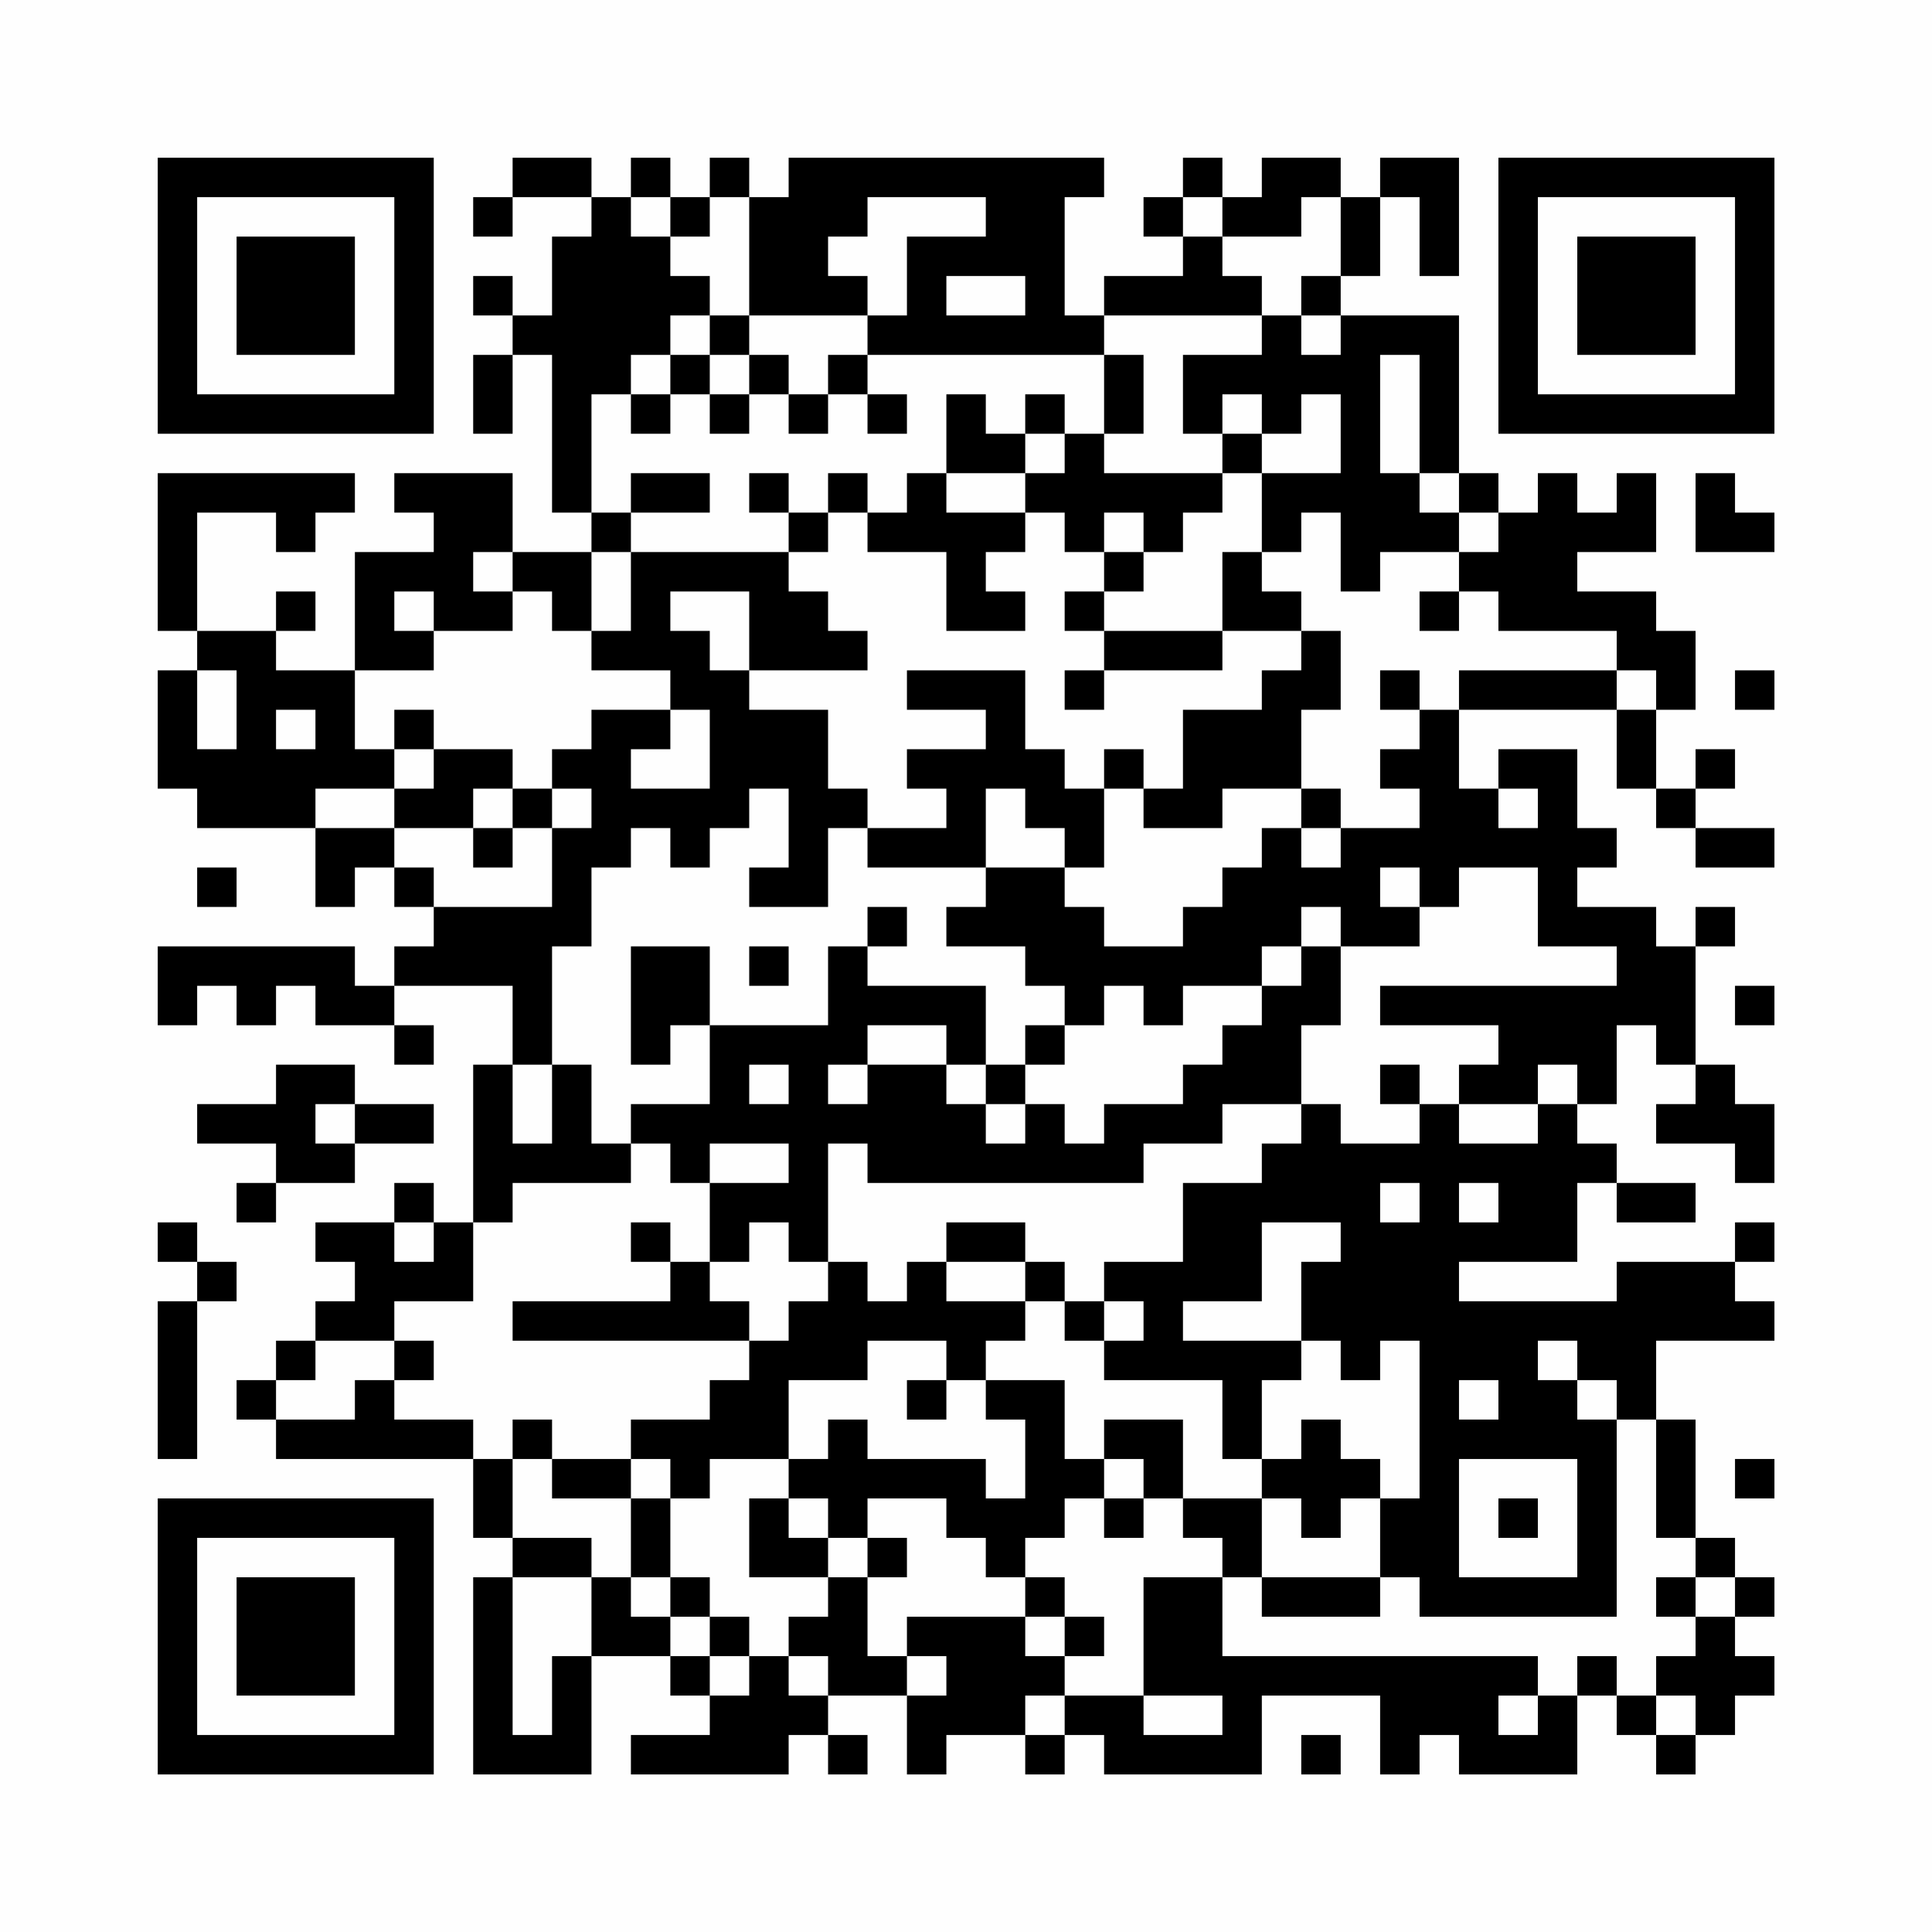 <?xml version="1.0" encoding="UTF-8"?>
<svg xmlns="http://www.w3.org/2000/svg" version="1.1" width="200" height="200" viewBox="0 0 200 200"><rect x="0" y="0" width="200" height="200" fill="#fefefe"/><g transform="scale(4.082)"><g transform="translate(4,4)"><path fill-rule="evenodd" d="M9 0L9 1L8 1L8 2L9 2L9 1L11 1L11 2L10 2L10 4L9 4L9 3L8 3L8 4L9 4L9 5L8 5L8 7L9 7L9 5L10 5L10 9L11 9L11 10L9 10L9 8L6 8L6 9L7 9L7 10L5 10L5 13L3 13L3 12L4 12L4 11L3 11L3 12L1 12L1 9L3 9L3 10L4 10L4 9L5 9L5 8L0 8L0 12L1 12L1 13L0 13L0 16L1 16L1 17L4 17L4 19L5 19L5 18L6 18L6 19L7 19L7 20L6 20L6 21L5 21L5 20L0 20L0 22L1 22L1 21L2 21L2 22L3 22L3 21L4 21L4 22L6 22L6 23L7 23L7 22L6 22L6 21L9 21L9 23L8 23L8 27L7 27L7 26L6 26L6 27L4 27L4 28L5 28L5 29L4 29L4 30L3 30L3 31L2 31L2 32L3 32L3 33L8 33L8 35L9 35L9 36L8 36L8 41L11 41L11 38L13 38L13 39L14 39L14 40L12 40L12 41L16 41L16 40L17 40L17 41L18 41L18 40L17 40L17 39L19 39L19 41L20 41L20 40L22 40L22 41L23 41L23 40L24 40L24 41L28 41L28 39L31 39L31 41L32 41L32 40L33 40L33 41L36 41L36 39L37 39L37 40L38 40L38 41L39 41L39 40L40 40L40 39L41 39L41 38L40 38L40 37L41 37L41 36L40 36L40 35L39 35L39 32L38 32L38 30L41 30L41 29L40 29L40 28L41 28L41 27L40 27L40 28L37 28L37 29L33 29L33 28L36 28L36 26L37 26L37 27L39 27L39 26L37 26L37 25L36 25L36 24L37 24L37 22L38 22L38 23L39 23L39 24L38 24L38 25L40 25L40 26L41 26L41 24L40 24L40 23L39 23L39 20L40 20L40 19L39 19L39 20L38 20L38 19L36 19L36 18L37 18L37 17L36 17L36 15L34 15L34 16L33 16L33 14L37 14L37 16L38 16L38 17L39 17L39 18L41 18L41 17L39 17L39 16L40 16L40 15L39 15L39 16L38 16L38 14L39 14L39 12L38 12L38 11L36 11L36 10L38 10L38 8L37 8L37 9L36 9L36 8L35 8L35 9L34 9L34 8L33 8L33 4L30 4L30 3L31 3L31 1L32 1L32 3L33 3L33 0L31 0L31 1L30 1L30 0L28 0L28 1L27 1L27 0L26 0L26 1L25 1L25 2L26 2L26 3L24 3L24 4L23 4L23 1L24 1L24 0L16 0L16 1L15 1L15 0L14 0L14 1L13 1L13 0L12 0L12 1L11 1L11 0ZM12 1L12 2L13 2L13 3L14 3L14 4L13 4L13 5L12 5L12 6L11 6L11 9L12 9L12 10L11 10L11 12L10 12L10 11L9 11L9 10L8 10L8 11L9 11L9 12L7 12L7 11L6 11L6 12L7 12L7 13L5 13L5 15L6 15L6 16L4 16L4 17L6 17L6 18L7 18L7 19L10 19L10 17L11 17L11 16L10 16L10 15L11 15L11 14L13 14L13 15L12 15L12 16L14 16L14 14L13 14L13 13L11 13L11 12L12 12L12 10L16 10L16 11L17 11L17 12L18 12L18 13L15 13L15 11L13 11L13 12L14 12L14 13L15 13L15 14L17 14L17 16L18 16L18 17L17 17L17 19L15 19L15 18L16 18L16 16L15 16L15 17L14 17L14 18L13 18L13 17L12 17L12 18L11 18L11 20L10 20L10 23L9 23L9 25L10 25L10 23L11 23L11 25L12 25L12 26L9 26L9 27L8 27L8 29L6 29L6 30L4 30L4 31L3 31L3 32L5 32L5 31L6 31L6 32L8 32L8 33L9 33L9 35L11 35L11 36L9 36L9 40L10 40L10 38L11 38L11 36L12 36L12 37L13 37L13 38L14 38L14 39L15 39L15 38L16 38L16 39L17 39L17 38L16 38L16 37L17 37L17 36L18 36L18 38L19 38L19 39L20 39L20 38L19 38L19 37L22 37L22 38L23 38L23 39L22 39L22 40L23 40L23 39L25 39L25 40L27 40L27 39L25 39L25 36L27 36L27 38L35 38L35 39L34 39L34 40L35 40L35 39L36 39L36 38L37 38L37 39L38 39L38 40L39 40L39 39L38 39L38 38L39 38L39 37L40 37L40 36L39 36L39 35L38 35L38 32L37 32L37 31L36 31L36 30L35 30L35 31L36 31L36 32L37 32L37 37L32 37L32 36L31 36L31 34L32 34L32 30L31 30L31 31L30 31L30 30L29 30L29 28L30 28L30 27L28 27L28 29L26 29L26 30L29 30L29 31L28 31L28 33L27 33L27 31L24 31L24 30L25 30L25 29L24 29L24 28L26 28L26 26L28 26L28 25L29 25L29 24L30 24L30 25L32 25L32 24L33 24L33 25L35 25L35 24L36 24L36 23L35 23L35 24L33 24L33 23L34 23L34 22L31 22L31 21L37 21L37 20L35 20L35 18L33 18L33 19L32 19L32 18L31 18L31 19L32 19L32 20L30 20L30 19L29 19L29 20L28 20L28 21L26 21L26 22L25 22L25 21L24 21L24 22L23 22L23 21L22 21L22 20L20 20L20 19L21 19L21 18L23 18L23 19L24 19L24 20L26 20L26 19L27 19L27 18L28 18L28 17L29 17L29 18L30 18L30 17L32 17L32 16L31 16L31 15L32 15L32 14L33 14L33 13L37 13L37 14L38 14L38 13L37 13L37 12L34 12L34 11L33 11L33 10L34 10L34 9L33 9L33 8L32 8L32 5L31 5L31 8L32 8L32 9L33 9L33 10L31 10L31 11L30 11L30 9L29 9L29 10L28 10L28 8L30 8L30 6L29 6L29 7L28 7L28 6L27 6L27 7L26 7L26 5L28 5L28 4L29 4L29 5L30 5L30 4L29 4L29 3L30 3L30 1L29 1L29 2L27 2L27 1L26 1L26 2L27 2L27 3L28 3L28 4L24 4L24 5L18 5L18 4L19 4L19 2L21 2L21 1L18 1L18 2L17 2L17 3L18 3L18 4L15 4L15 1L14 1L14 2L13 2L13 1ZM20 3L20 4L22 4L22 3ZM14 4L14 5L13 5L13 6L12 6L12 7L13 7L13 6L14 6L14 7L15 7L15 6L16 6L16 7L17 7L17 6L18 6L18 7L19 7L19 6L18 6L18 5L17 5L17 6L16 6L16 5L15 5L15 4ZM14 5L14 6L15 6L15 5ZM24 5L24 7L23 7L23 6L22 6L22 7L21 7L21 6L20 6L20 8L19 8L19 9L18 9L18 8L17 8L17 9L16 9L16 8L15 8L15 9L16 9L16 10L17 10L17 9L18 9L18 10L20 10L20 12L22 12L22 11L21 11L21 10L22 10L22 9L23 9L23 10L24 10L24 11L23 11L23 12L24 12L24 13L23 13L23 14L24 14L24 13L27 13L27 12L29 12L29 13L28 13L28 14L26 14L26 16L25 16L25 15L24 15L24 16L23 16L23 15L22 15L22 13L19 13L19 14L21 14L21 15L19 15L19 16L20 16L20 17L18 17L18 18L21 18L21 16L22 16L22 17L23 17L23 18L24 18L24 16L25 16L25 17L27 17L27 16L29 16L29 17L30 17L30 16L29 16L29 14L30 14L30 12L29 12L29 11L28 11L28 10L27 10L27 12L24 12L24 11L25 11L25 10L26 10L26 9L27 9L27 8L28 8L28 7L27 7L27 8L24 8L24 7L25 7L25 5ZM22 7L22 8L20 8L20 9L22 9L22 8L23 8L23 7ZM12 8L12 9L14 9L14 8ZM39 8L39 10L41 10L41 9L40 9L40 8ZM24 9L24 10L25 10L25 9ZM32 11L32 12L33 12L33 11ZM1 13L1 15L2 15L2 13ZM31 13L31 14L32 14L32 13ZM40 13L40 14L41 14L41 13ZM3 14L3 15L4 15L4 14ZM6 14L6 15L7 15L7 16L6 16L6 17L8 17L8 18L9 18L9 17L10 17L10 16L9 16L9 15L7 15L7 14ZM8 16L8 17L9 17L9 16ZM34 16L34 17L35 17L35 16ZM1 18L1 19L2 19L2 18ZM18 19L18 20L17 20L17 22L14 22L14 20L12 20L12 23L13 23L13 22L14 22L14 24L12 24L12 25L13 25L13 26L14 26L14 28L13 28L13 27L12 27L12 28L13 28L13 29L9 29L9 30L15 30L15 31L14 31L14 32L12 32L12 33L10 33L10 32L9 32L9 33L10 33L10 34L12 34L12 36L13 36L13 37L14 37L14 38L15 38L15 37L14 37L14 36L13 36L13 34L14 34L14 33L16 33L16 34L15 34L15 36L17 36L17 35L18 35L18 36L19 36L19 35L18 35L18 34L20 34L20 35L21 35L21 36L22 36L22 37L23 37L23 38L24 38L24 37L23 37L23 36L22 36L22 35L23 35L23 34L24 34L24 35L25 35L25 34L26 34L26 35L27 35L27 36L28 36L28 37L31 37L31 36L28 36L28 34L29 34L29 35L30 35L30 34L31 34L31 33L30 33L30 32L29 32L29 33L28 33L28 34L26 34L26 32L24 32L24 33L23 33L23 31L21 31L21 30L22 30L22 29L23 29L23 30L24 30L24 29L23 29L23 28L22 28L22 27L20 27L20 28L19 28L19 29L18 29L18 28L17 28L17 25L18 25L18 26L25 26L25 25L27 25L27 24L29 24L29 22L30 22L30 20L29 20L29 21L28 21L28 22L27 22L27 23L26 23L26 24L24 24L24 25L23 25L23 24L22 24L22 23L23 23L23 22L22 22L22 23L21 23L21 21L18 21L18 20L19 20L19 19ZM15 20L15 21L16 21L16 20ZM40 21L40 22L41 22L41 21ZM18 22L18 23L17 23L17 24L18 24L18 23L20 23L20 24L21 24L21 25L22 25L22 24L21 24L21 23L20 23L20 22ZM3 23L3 24L1 24L1 25L3 25L3 26L2 26L2 27L3 27L3 26L5 26L5 25L7 25L7 24L5 24L5 23ZM15 23L15 24L16 24L16 23ZM31 23L31 24L32 24L32 23ZM4 24L4 25L5 25L5 24ZM14 25L14 26L16 26L16 25ZM31 26L31 27L32 27L32 26ZM33 26L33 27L34 27L34 26ZM0 27L0 28L1 28L1 29L0 29L0 33L1 33L1 29L2 29L2 28L1 28L1 27ZM6 27L6 28L7 28L7 27ZM15 27L15 28L14 28L14 29L15 29L15 30L16 30L16 29L17 29L17 28L16 28L16 27ZM20 28L20 29L22 29L22 28ZM6 30L6 31L7 31L7 30ZM18 30L18 31L16 31L16 33L17 33L17 32L18 32L18 33L21 33L21 34L22 34L22 32L21 32L21 31L20 31L20 30ZM19 31L19 32L20 32L20 31ZM33 31L33 32L34 32L34 31ZM12 33L12 34L13 34L13 33ZM24 33L24 34L25 34L25 33ZM33 33L33 36L36 36L36 33ZM40 33L40 34L41 34L41 33ZM16 34L16 35L17 35L17 34ZM34 34L34 35L35 35L35 34ZM38 36L38 37L39 37L39 36ZM29 40L29 41L30 41L30 40ZM0 0L0 7L7 7L7 0ZM1 1L1 6L6 6L6 1ZM2 2L2 5L5 5L5 2ZM34 0L34 7L41 7L41 0ZM35 1L35 6L40 6L40 1ZM36 2L36 5L39 5L39 2ZM0 34L0 41L7 41L7 34ZM1 35L1 40L6 40L6 35ZM2 36L2 39L5 39L5 36Z" fill="#000000"/></g></g></svg>
